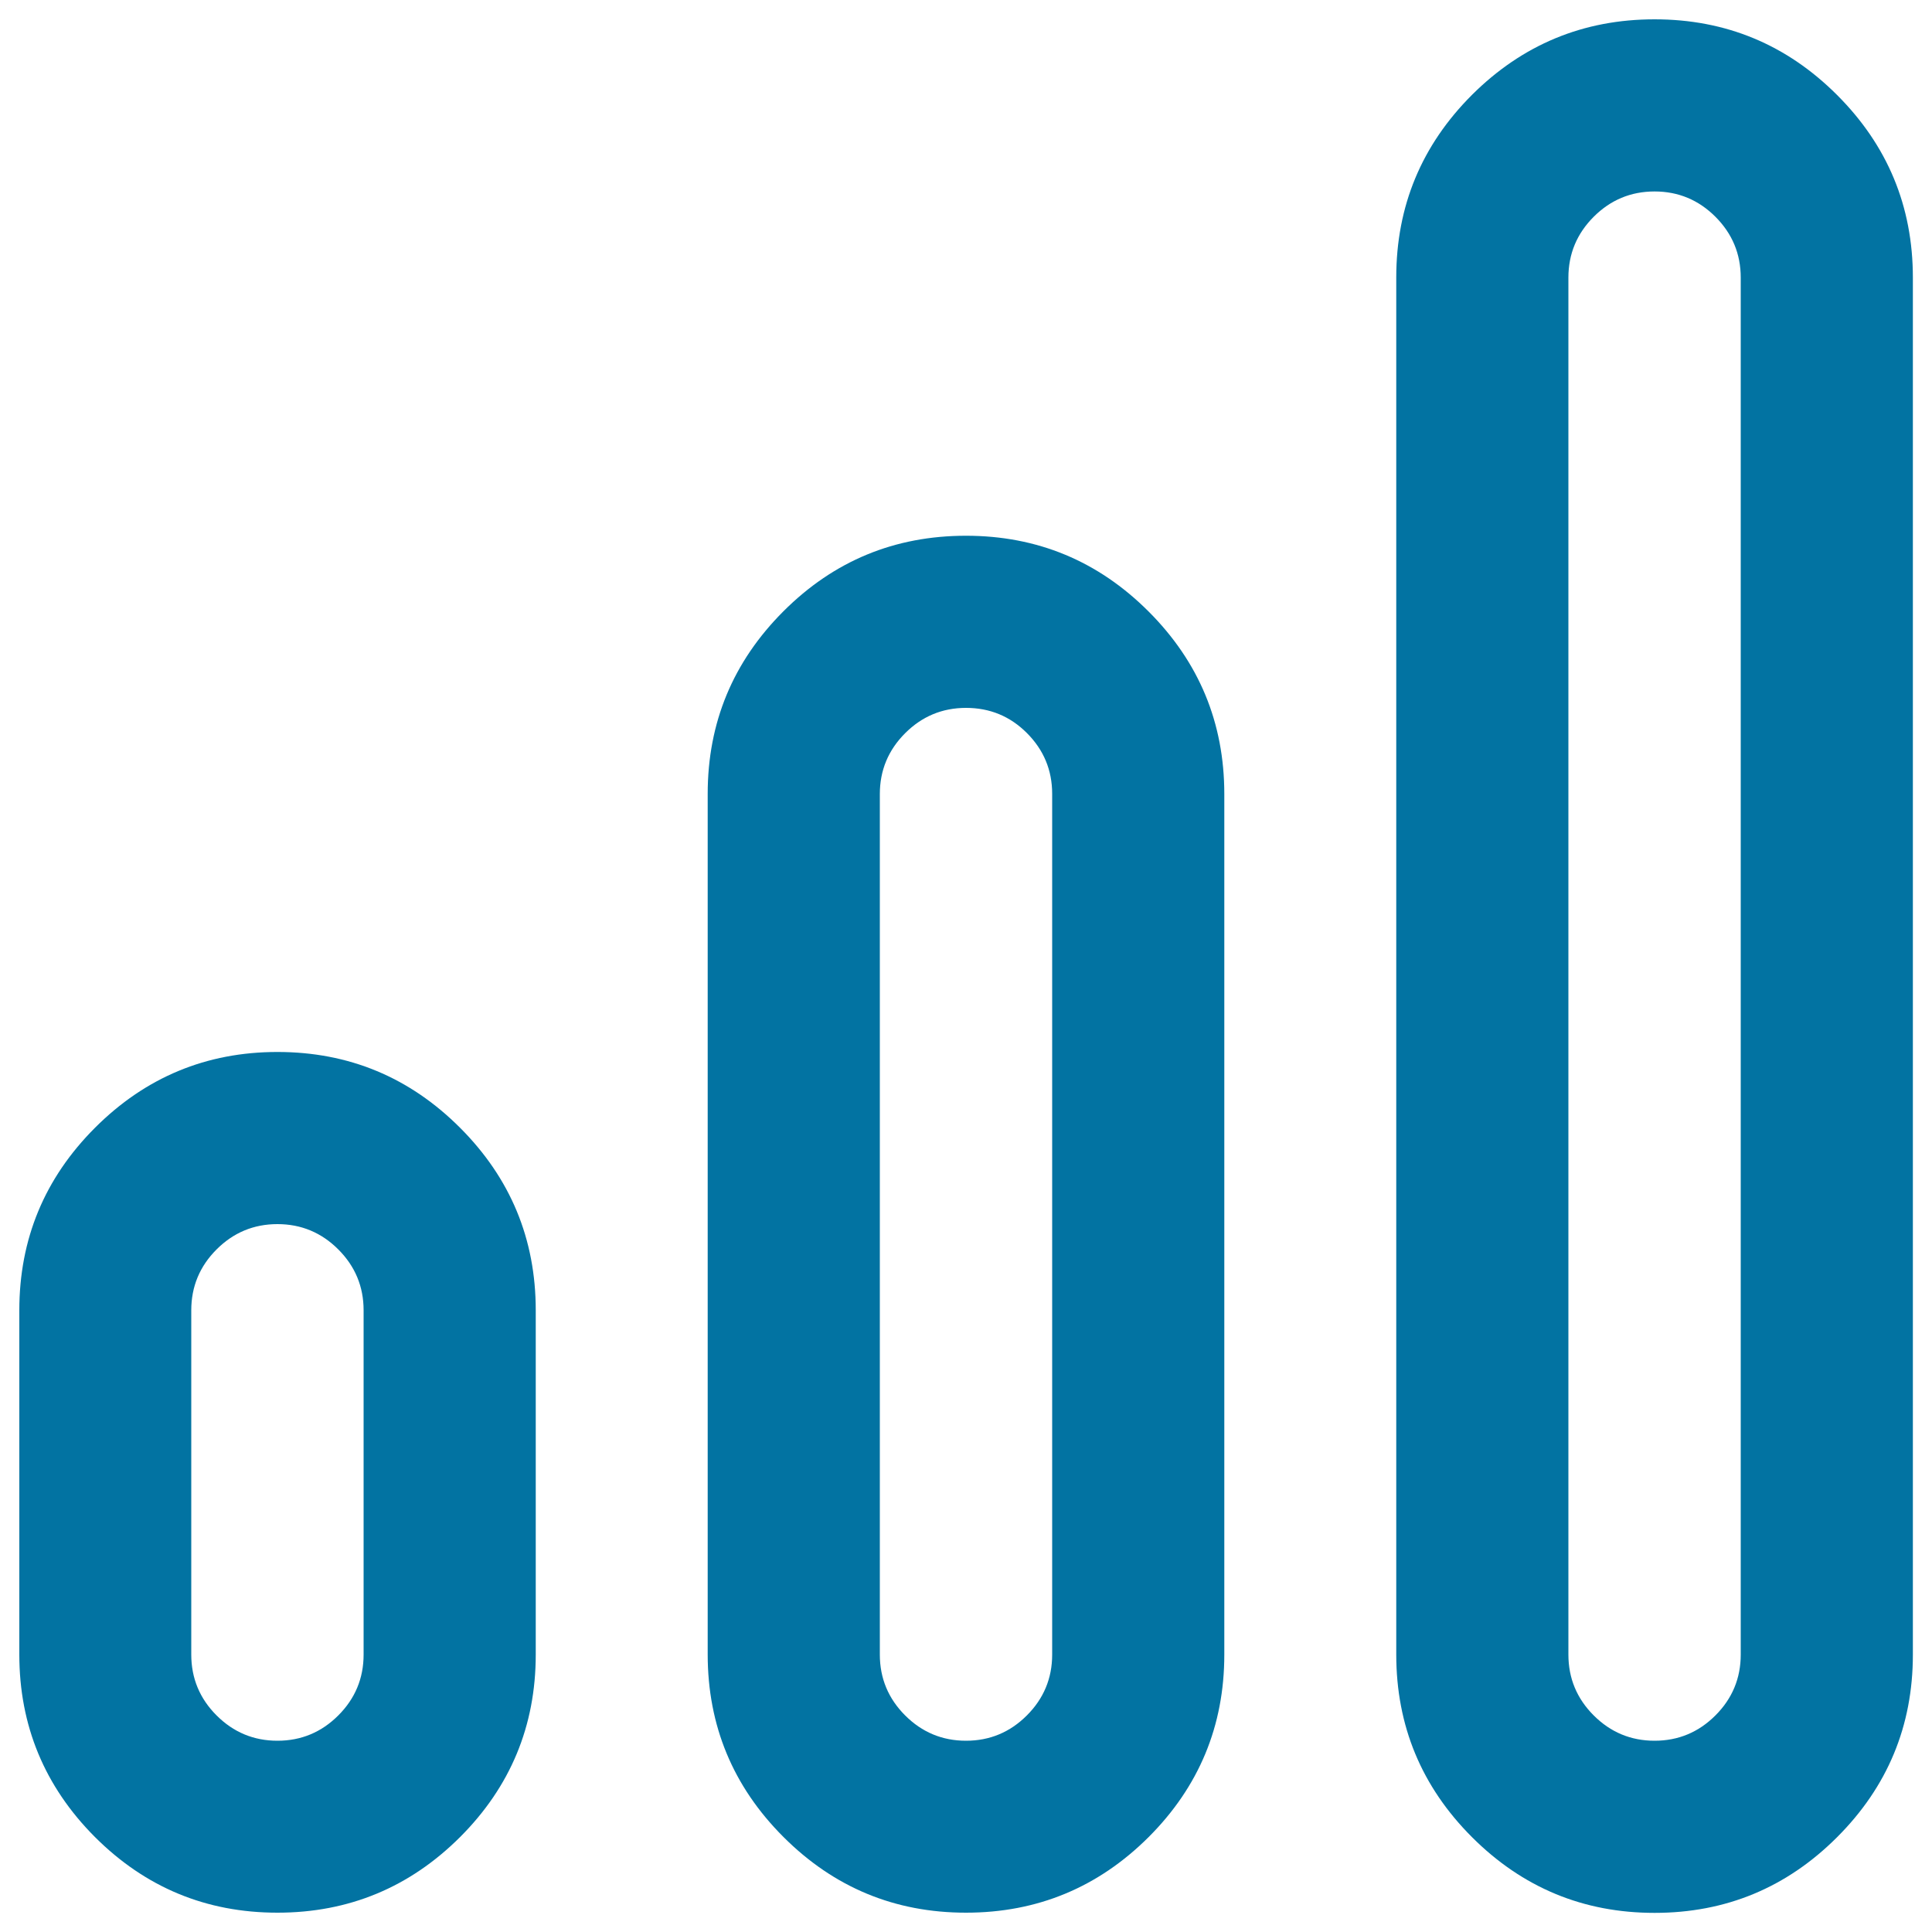 <svg xmlns="http://www.w3.org/2000/svg" viewBox="0 0 1000 1000" style="fill:#0273a2">
<title>Bar Graph SVG icon</title>
<path d="M856.4,10c36.9,0,68.4,13.1,94.5,39.2c26.1,26.1,39.2,57.6,39.2,94.5v712.7c0,36.9-13.1,68.4-39.2,94.5c-26.1,26.1-57.6,39.2-94.5,39.2c-36.9,0-68.4-13.1-94.5-39.2c-26.1-26.1-39.2-57.6-39.2-94.5V143.6c0-36.9,13.1-68.4,39.2-94.5C788,23.1,819.5,10,856.4,10z M143.6,544.5c36.9,0,68.4,13.1,94.5,39.2c26.1,26.1,39.2,57.6,39.2,94.5v178.2c0,36.9-13.1,68.4-39.2,94.5C212,976.9,180.5,990,143.6,990c-36.9,0-68.4-13.1-94.5-39.2C23.1,924.7,10,893.2,10,856.4V678.2c0-36.9,13.1-68.4,39.2-94.5C75.3,557.6,106.8,544.5,143.6,544.5z M143.6,633.6c-12.3,0-22.8,4.4-31.5,13.1c-8.7,8.7-13.1,19.2-13.1,31.5v178.2c0,12.3,4.4,22.8,13.1,31.5c8.7,8.7,19.2,13.1,31.5,13.1s22.8-4.4,31.5-13.1c8.7-8.7,13.1-19.2,13.1-31.5V678.2c0-12.3-4.4-22.8-13.1-31.5C166.4,638,155.9,633.6,143.6,633.6z M500,277.3c36.9,0,68.4,13.1,94.5,39.2c26.1,26.1,39.2,57.6,39.2,94.5v445.4c0,36.9-13.1,68.4-39.2,94.5C568.4,976.9,536.9,990,500,990s-68.4-13.1-94.5-39.2c-26.1-26.1-39.2-57.6-39.2-94.5V410.9c0-36.9,13.1-68.4,39.2-94.5C431.6,290.3,463.1,277.3,500,277.3z M500,366.4c-12.3,0-22.8,4.4-31.5,13.1c-8.7,8.7-13.1,19.2-13.1,31.5v445.4c0,12.3,4.4,22.8,13.1,31.5c8.7,8.7,19.2,13.1,31.5,13.1c12.3,0,22.8-4.4,31.5-13.1c8.7-8.7,13.1-19.2,13.1-31.5V410.9c0-12.3-4.4-22.8-13.1-31.5C522.8,370.7,512.3,366.4,500,366.4z M856.4,99.1c-12.3,0-22.8,4.4-31.5,13.1c-8.7,8.7-13.1,19.2-13.1,31.5v712.7c0,12.3,4.4,22.8,13.1,31.5c8.7,8.7,19.2,13.1,31.5,13.1c12.3,0,22.8-4.4,31.5-13.1c8.7-8.7,13.1-19.2,13.1-31.5V143.7c0-12.3-4.4-22.8-13.1-31.5C879.2,103.5,868.7,99.1,856.4,99.1z"/>
</svg>